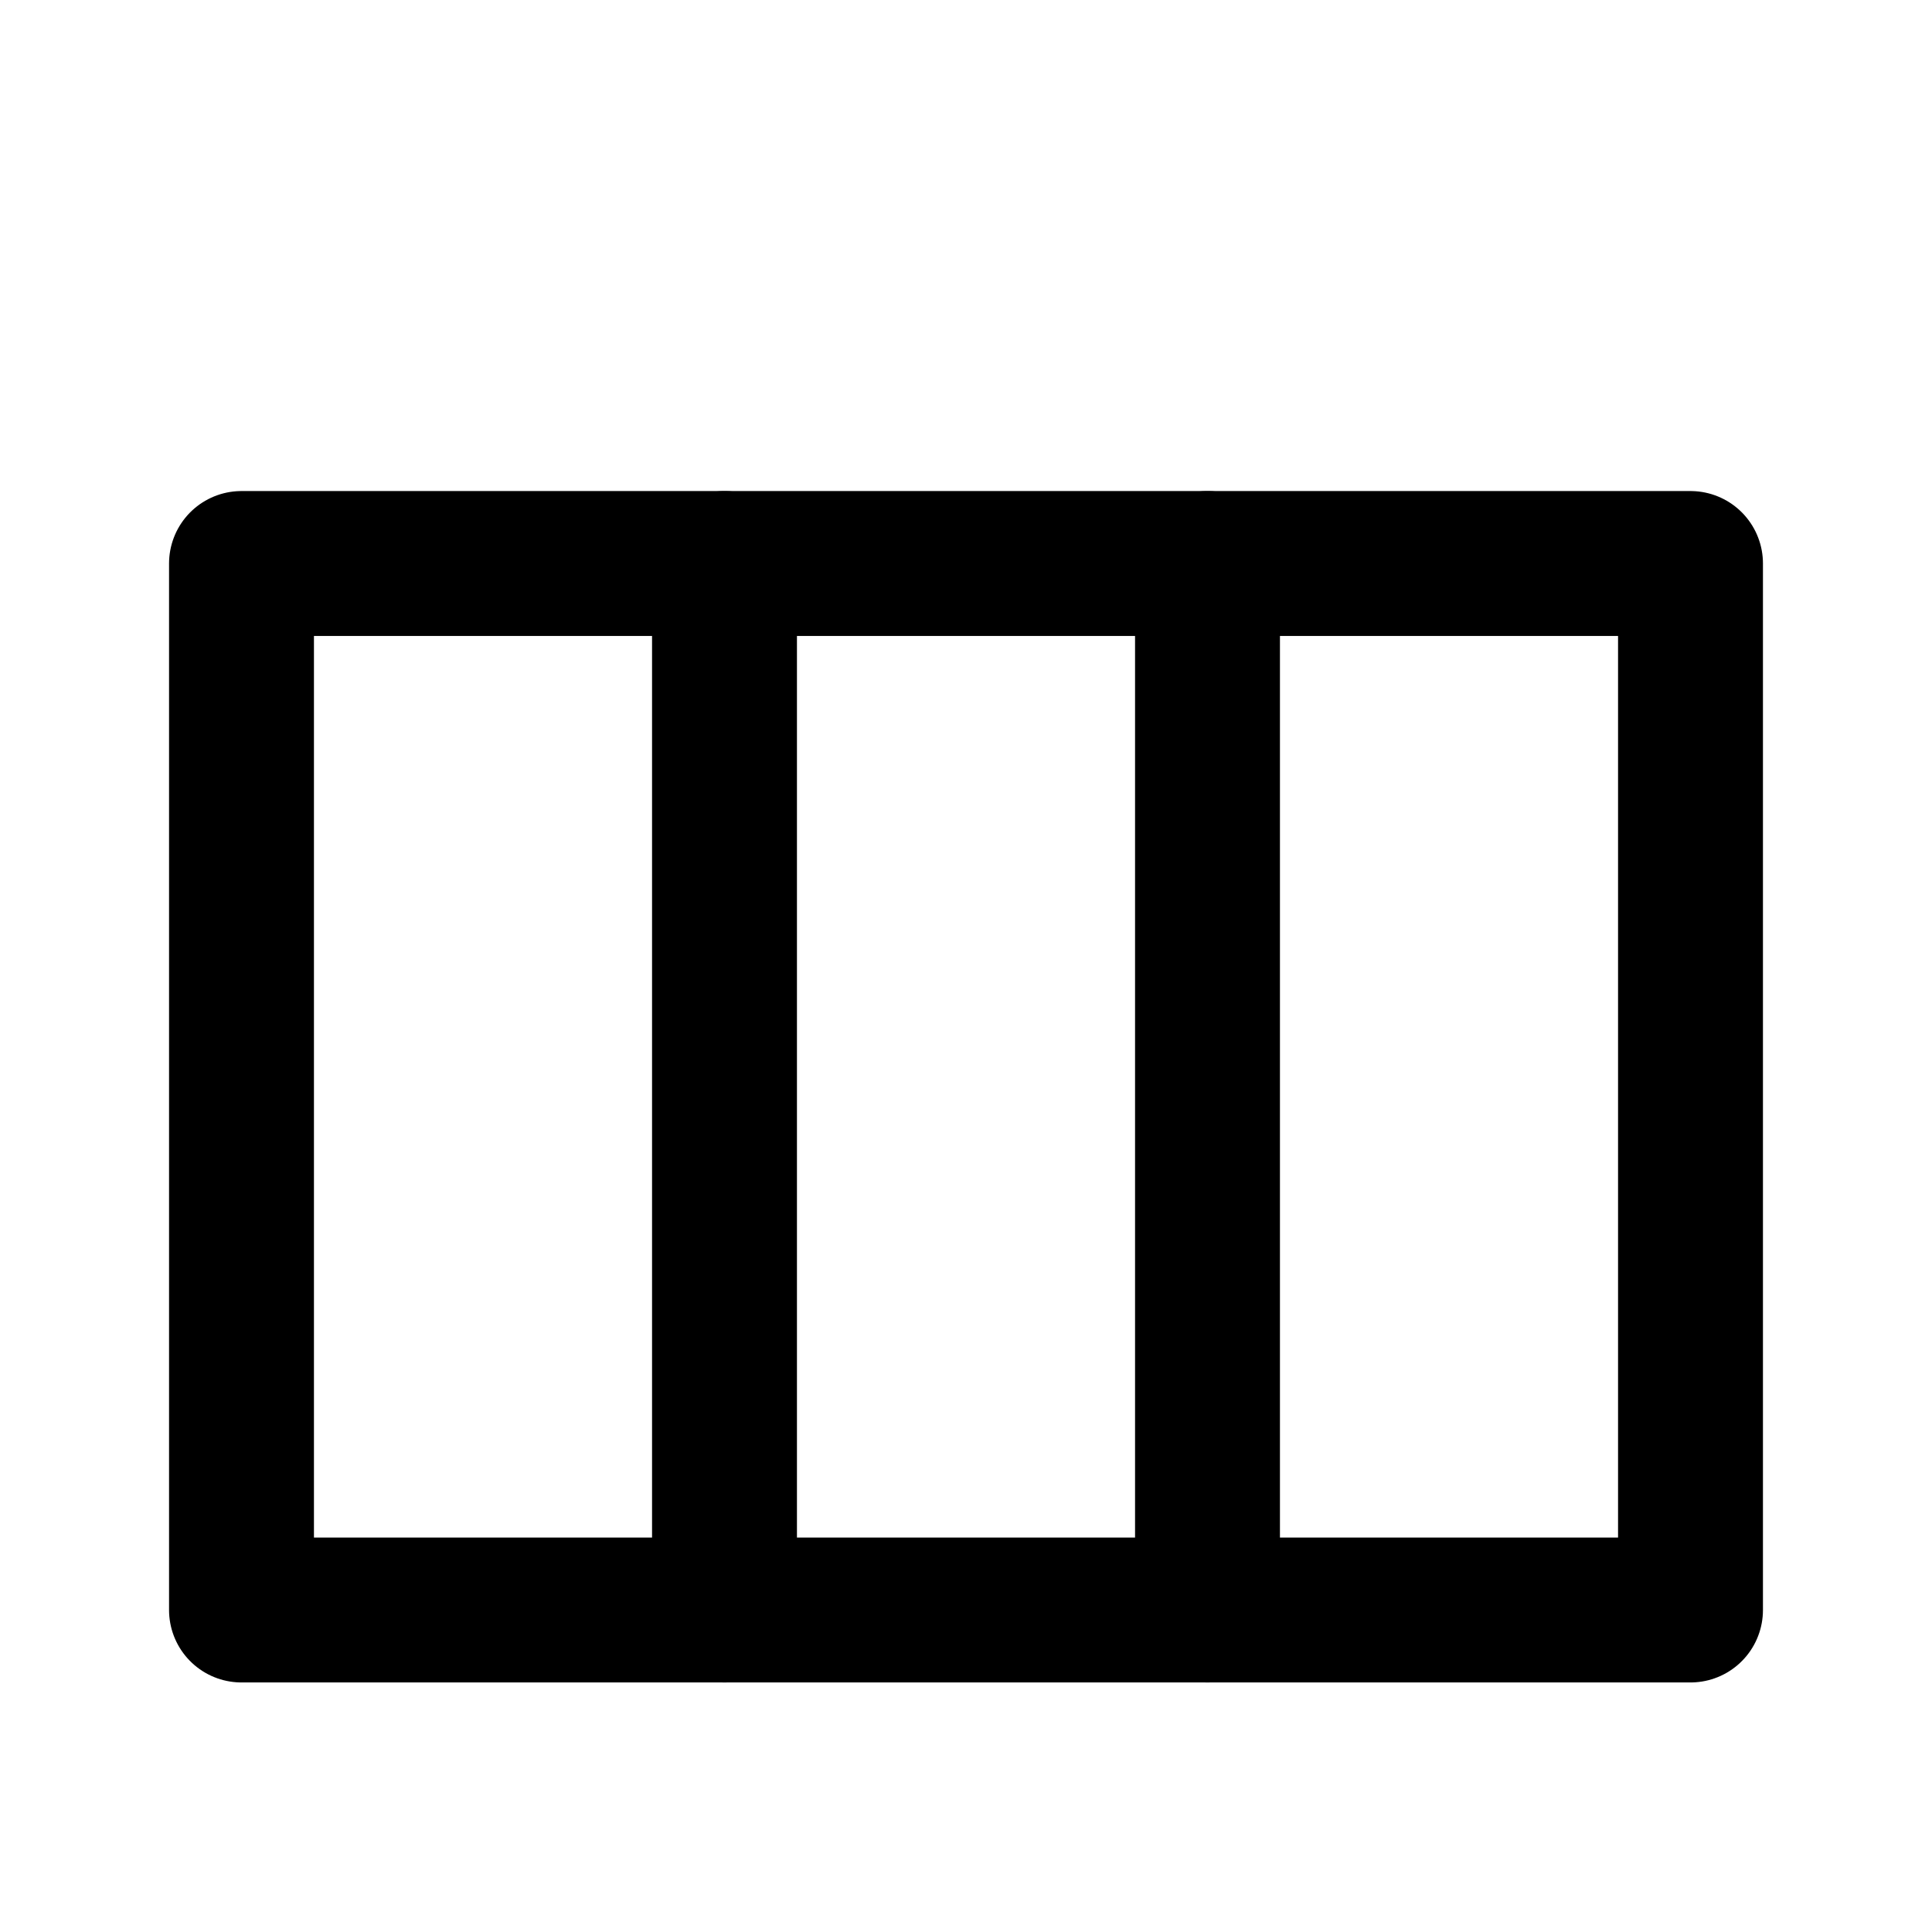 <svg xmlns="http://www.w3.org/2000/svg" viewBox="0 0 24 24" fill="none" stroke="currentColor" stroke-width="1.8" stroke-linecap="round" stroke-linejoin="round"><rect x="3" y="7" width="18" height="13"/><line x1="9" y1="7" x2="9" y2="20"/><line x1="15" y1="7" x2="15" y2="20"/></svg>
